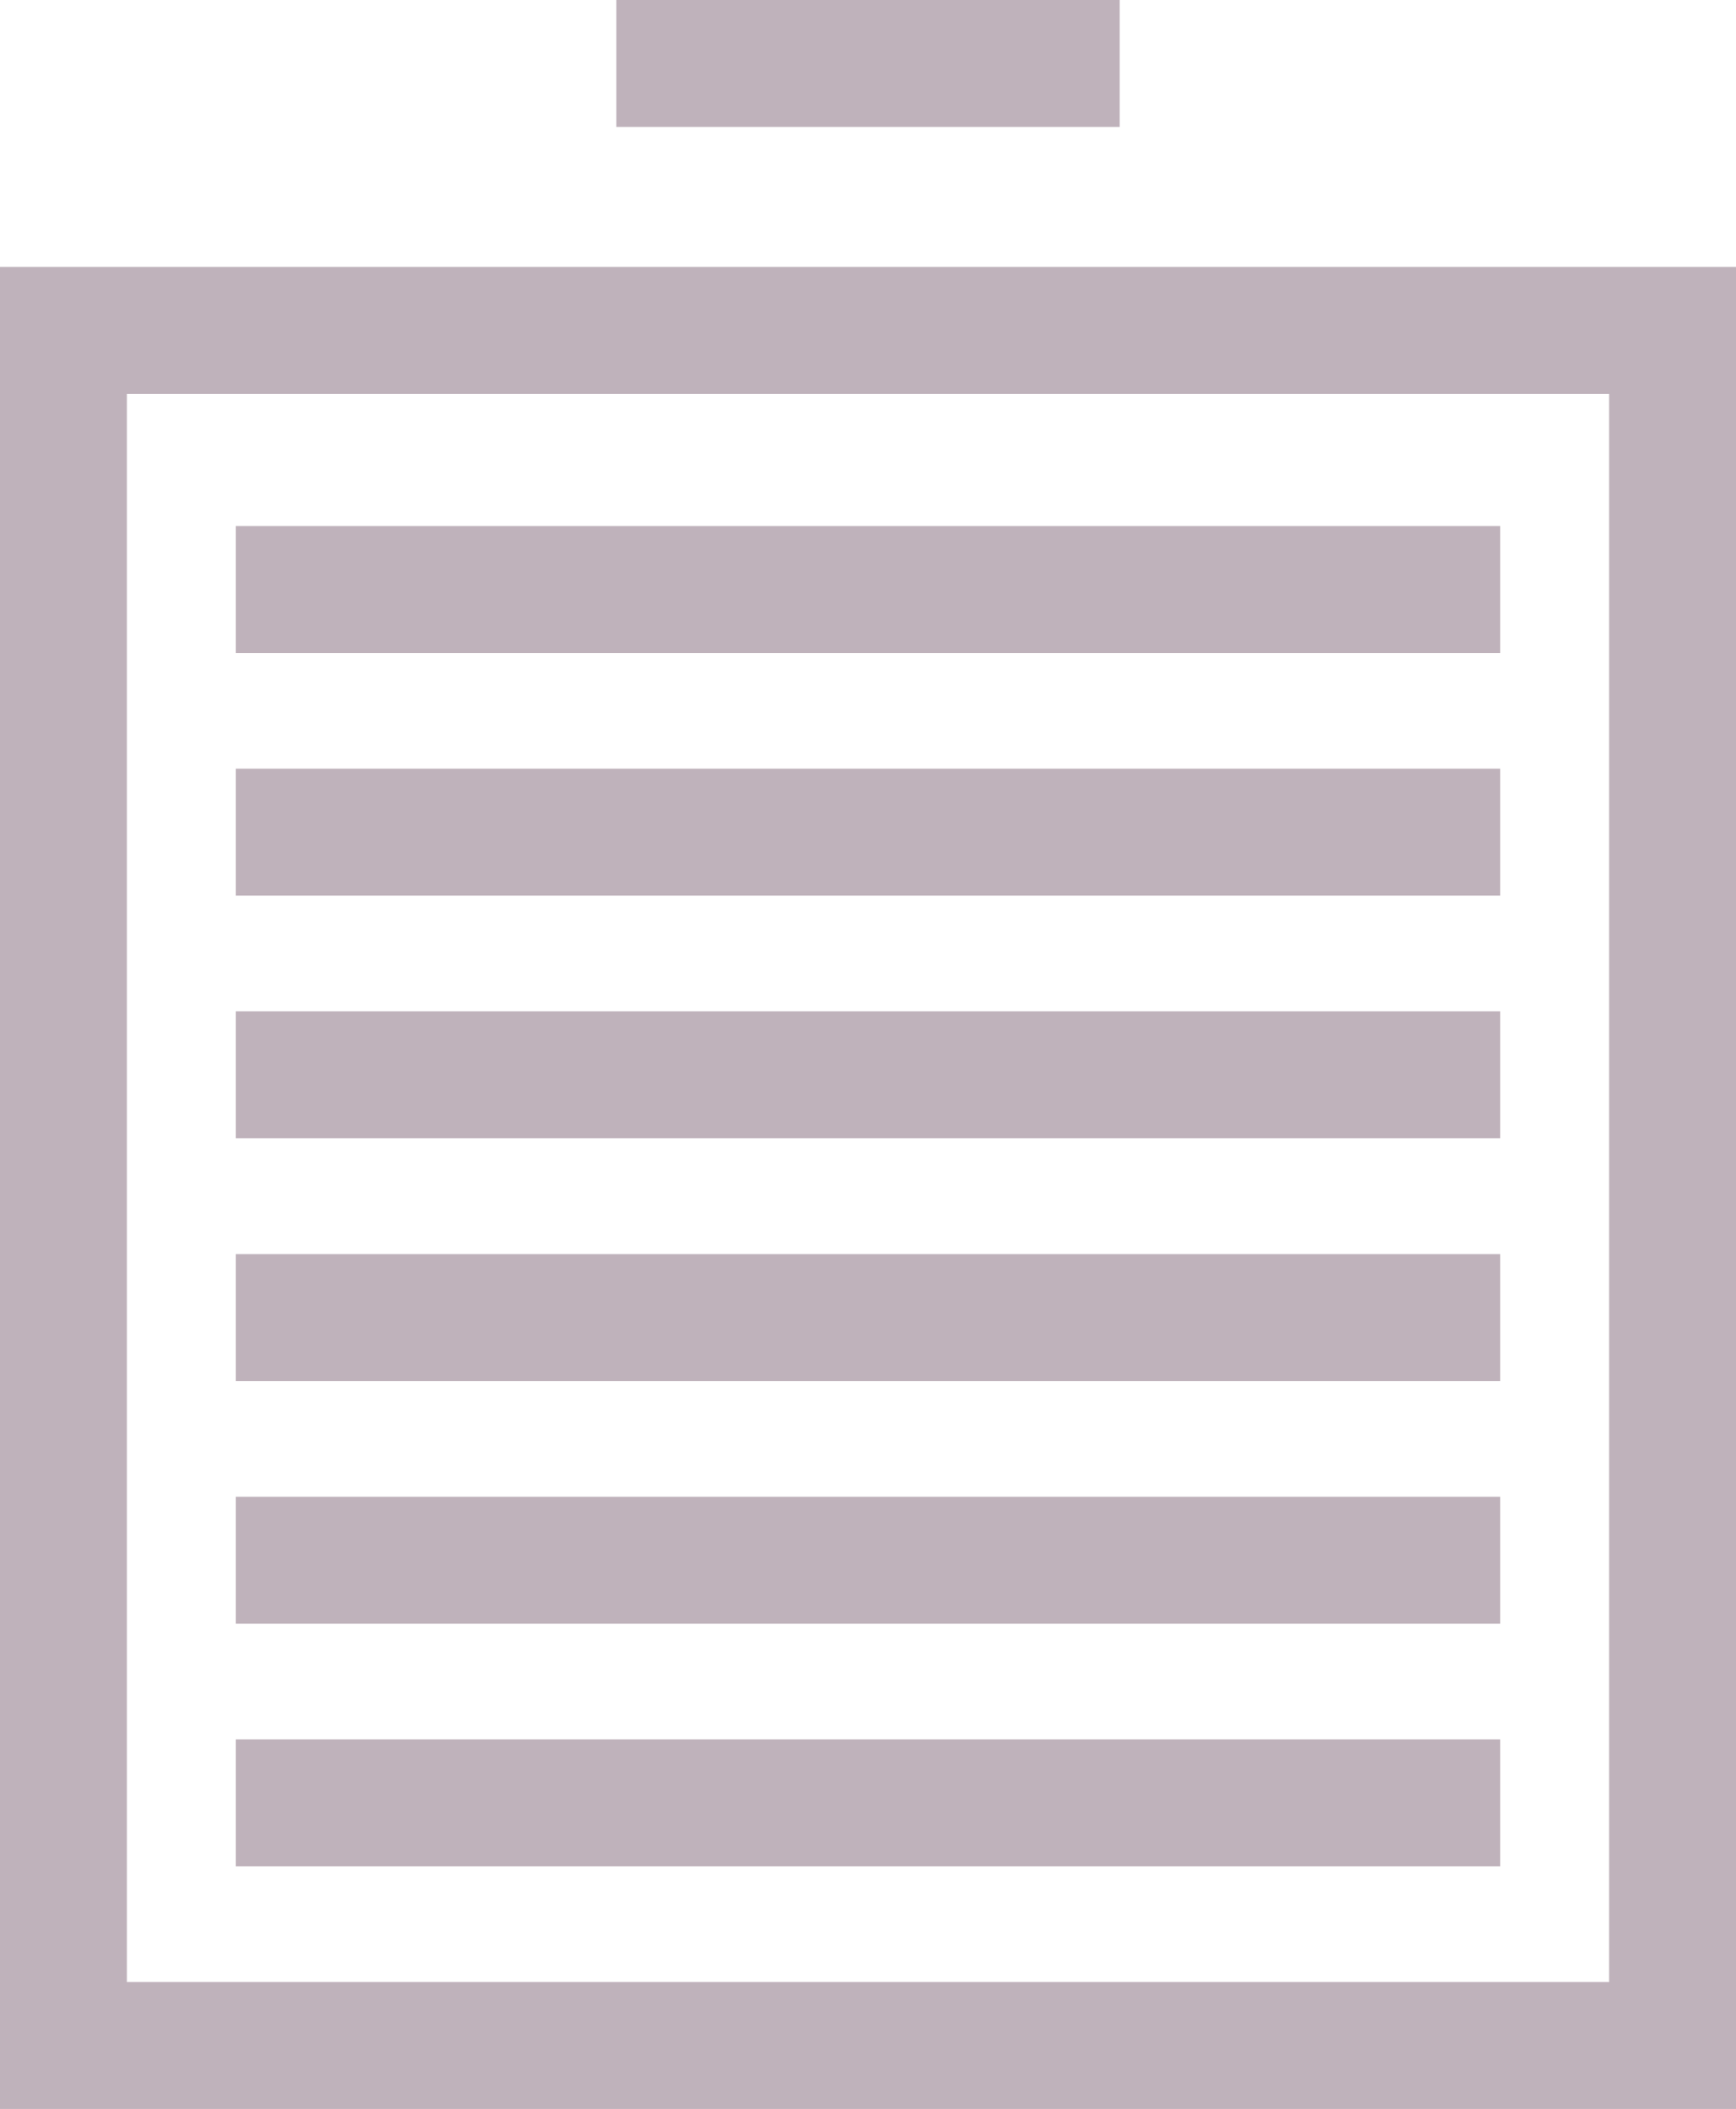 <svg xmlns="http://www.w3.org/2000/svg" id="Capa_2" data-name="Capa 2" viewBox="0 0 95.77 116.3"><defs><style>      .cls-1 {        fill: none;        stroke: #bfb2bb;        stroke-miterlimit: 10;        stroke-width: 7px;      }    </style></defs><g id="Capa_3" data-name="Capa 3"><g><rect class="cls-1" x="3.5" y="18.22" width="88.77" height="94.58"></rect><line class="cls-1" x1="13.01" y1="99.42" x2="82.76" y2="99.42"></line><line class="cls-1" x1="13.01" y1="86.04" x2="82.76" y2="86.04"></line><line class="cls-1" x1="13.01" y1="72.66" x2="82.76" y2="72.66"></line><line class="cls-1" x1="13.01" y1="59.27" x2="82.76" y2="59.27"></line><line class="cls-1" x1="13.01" y1="45.89" x2="82.76" y2="45.89"></line><line class="cls-1" x1="13.01" y1="32.51" x2="82.76" y2="32.51"></line><line class="cls-1" x1="34" y1="3.5" x2="61.77" y2="3.5"></line></g></g></svg>